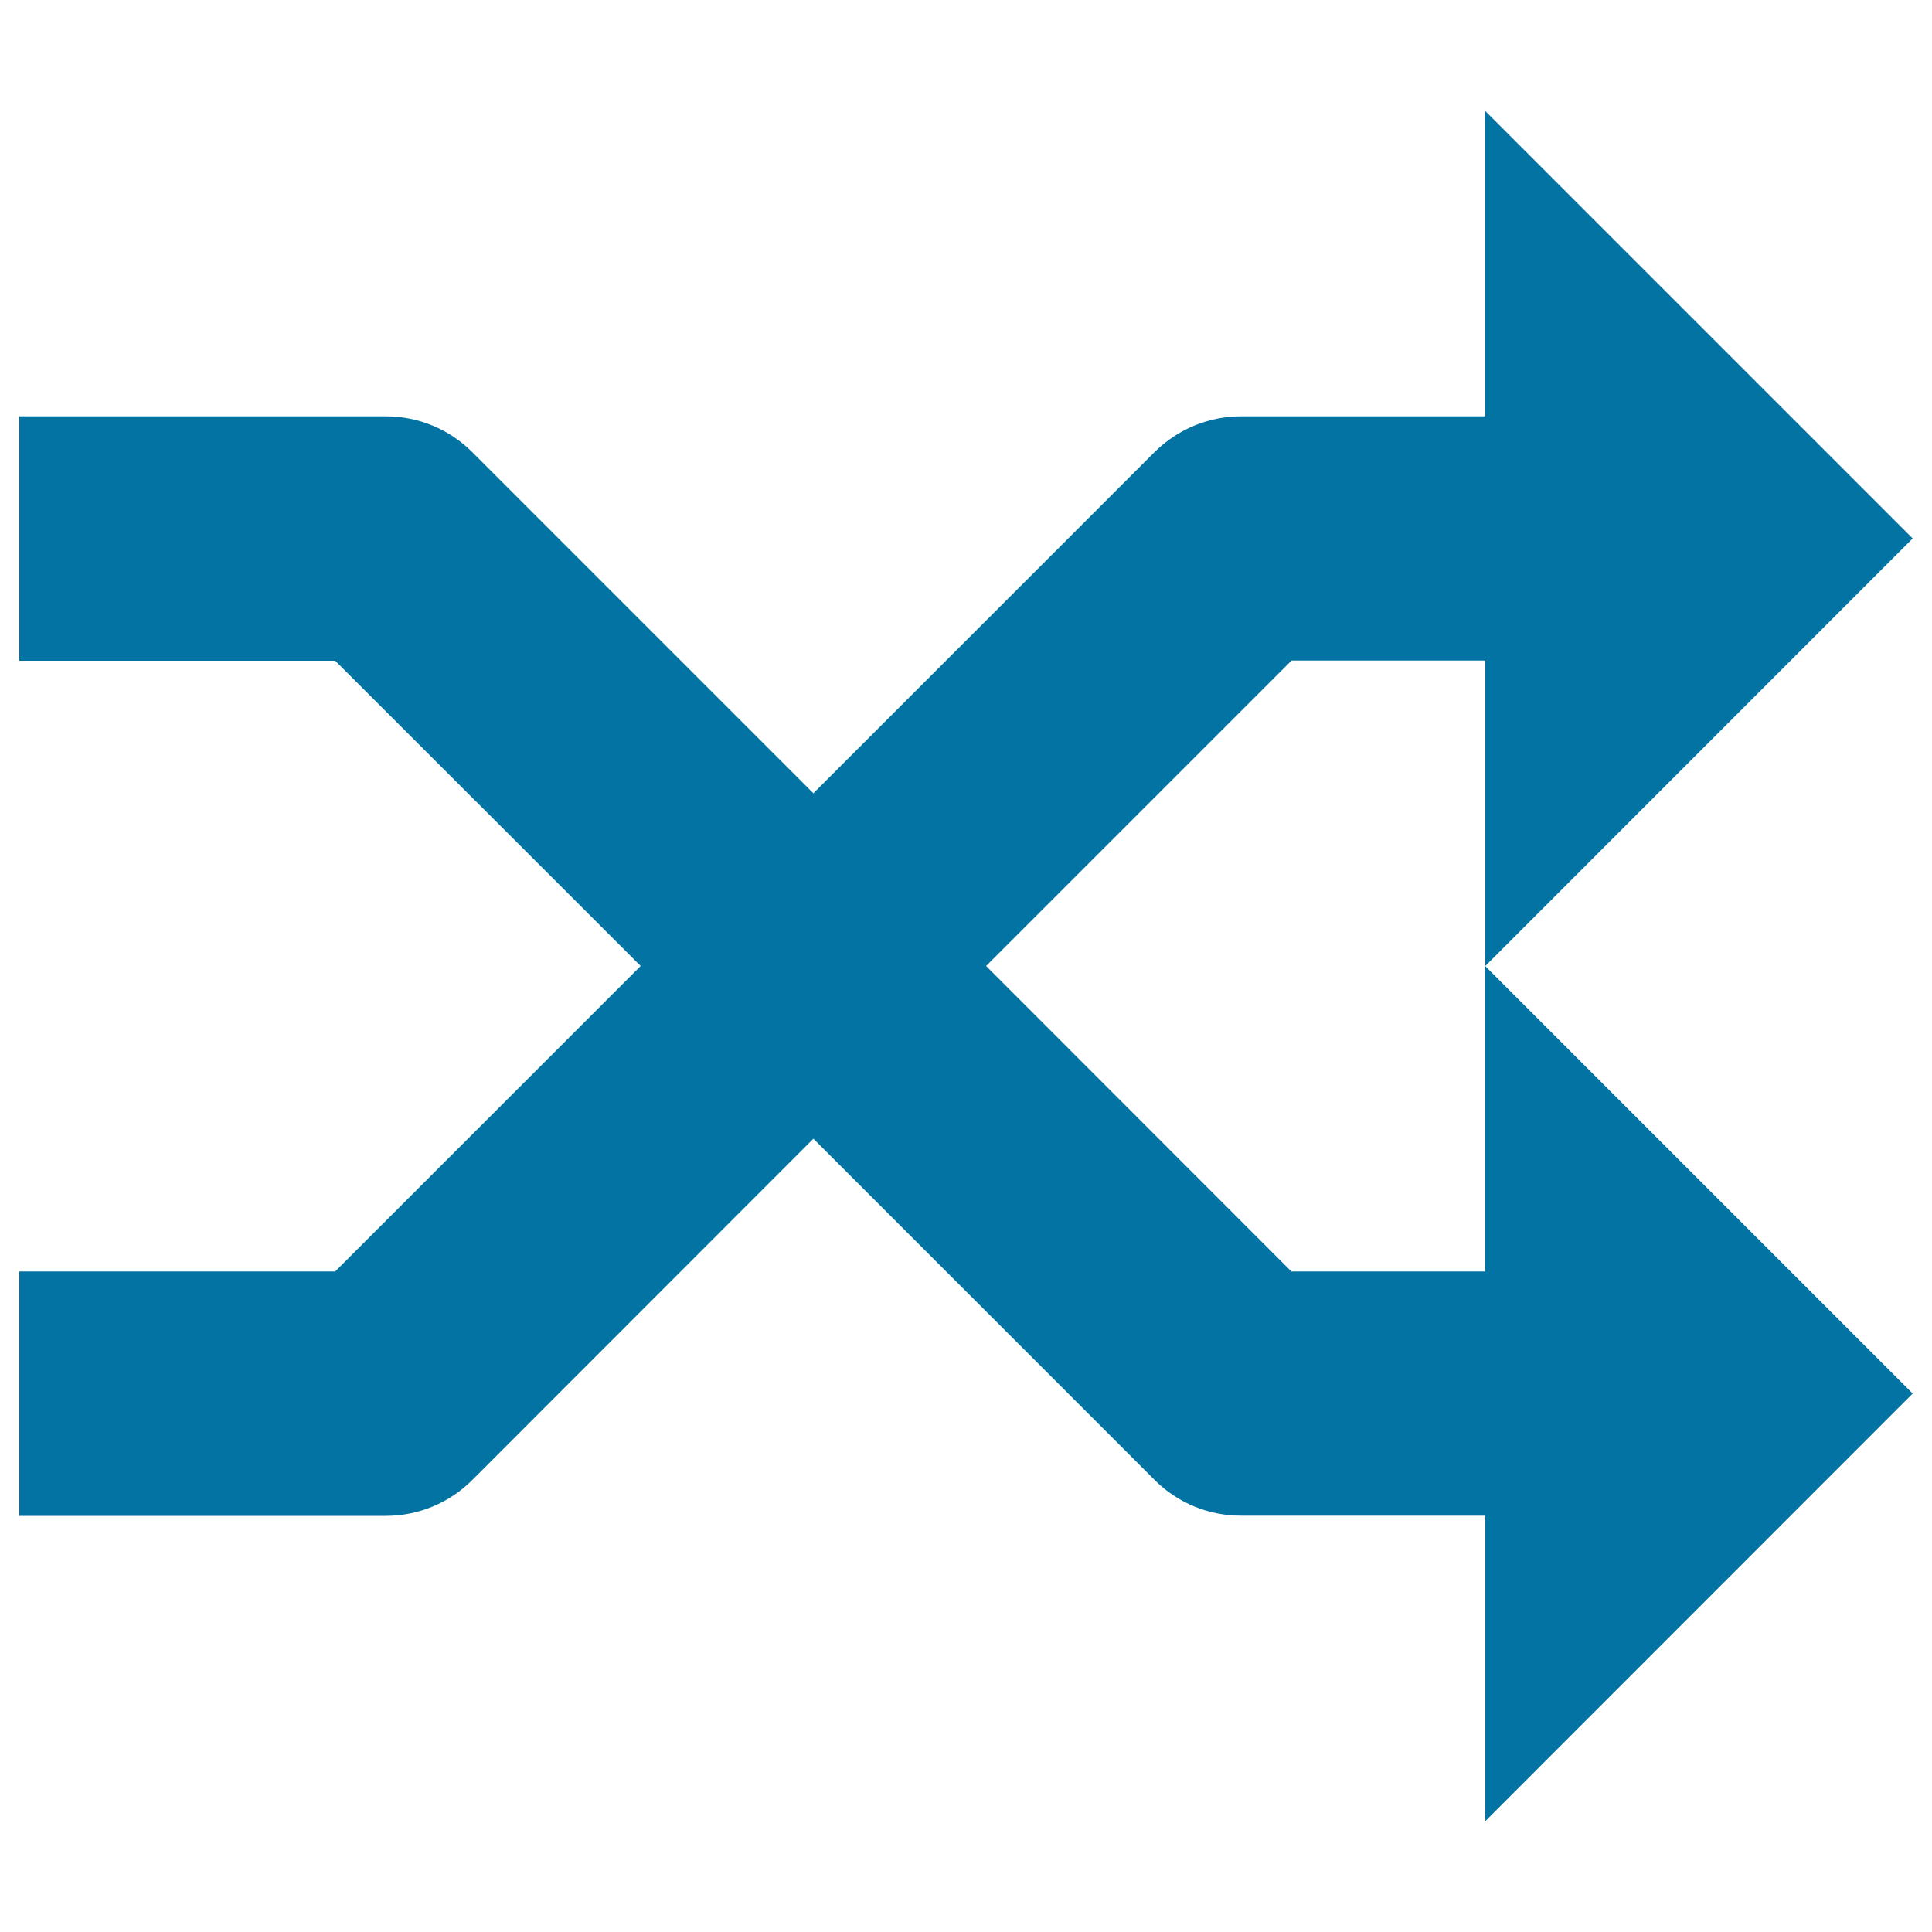 <svg xmlns="http://www.w3.org/2000/svg" viewBox="0 0 1000 1000" style="fill:#0273a2">
<title>Shuffle Random Player SVG icon</title>
<g><path d="M768.7,658.1H668.4L510.4,500l158.1-158.1h100.3V500L990,278.7L768.7,57.4v158.1H642.3c-16.8,0-32.8,6.7-44.7,18.5L421,410.6L244.4,234c-11.9-11.9-27.9-18.5-44.7-18.5H10v126.5h163.5L331.6,500L173.5,658.1H10v126.5h189.7c16.8,0,32.9-6.7,44.7-18.5L421,589.4L597.6,766c11.9,11.9,27.9,18.5,44.7,18.5h126.5v158.1L990,721.3L768.7,500V658.1z"/></g>
</svg>